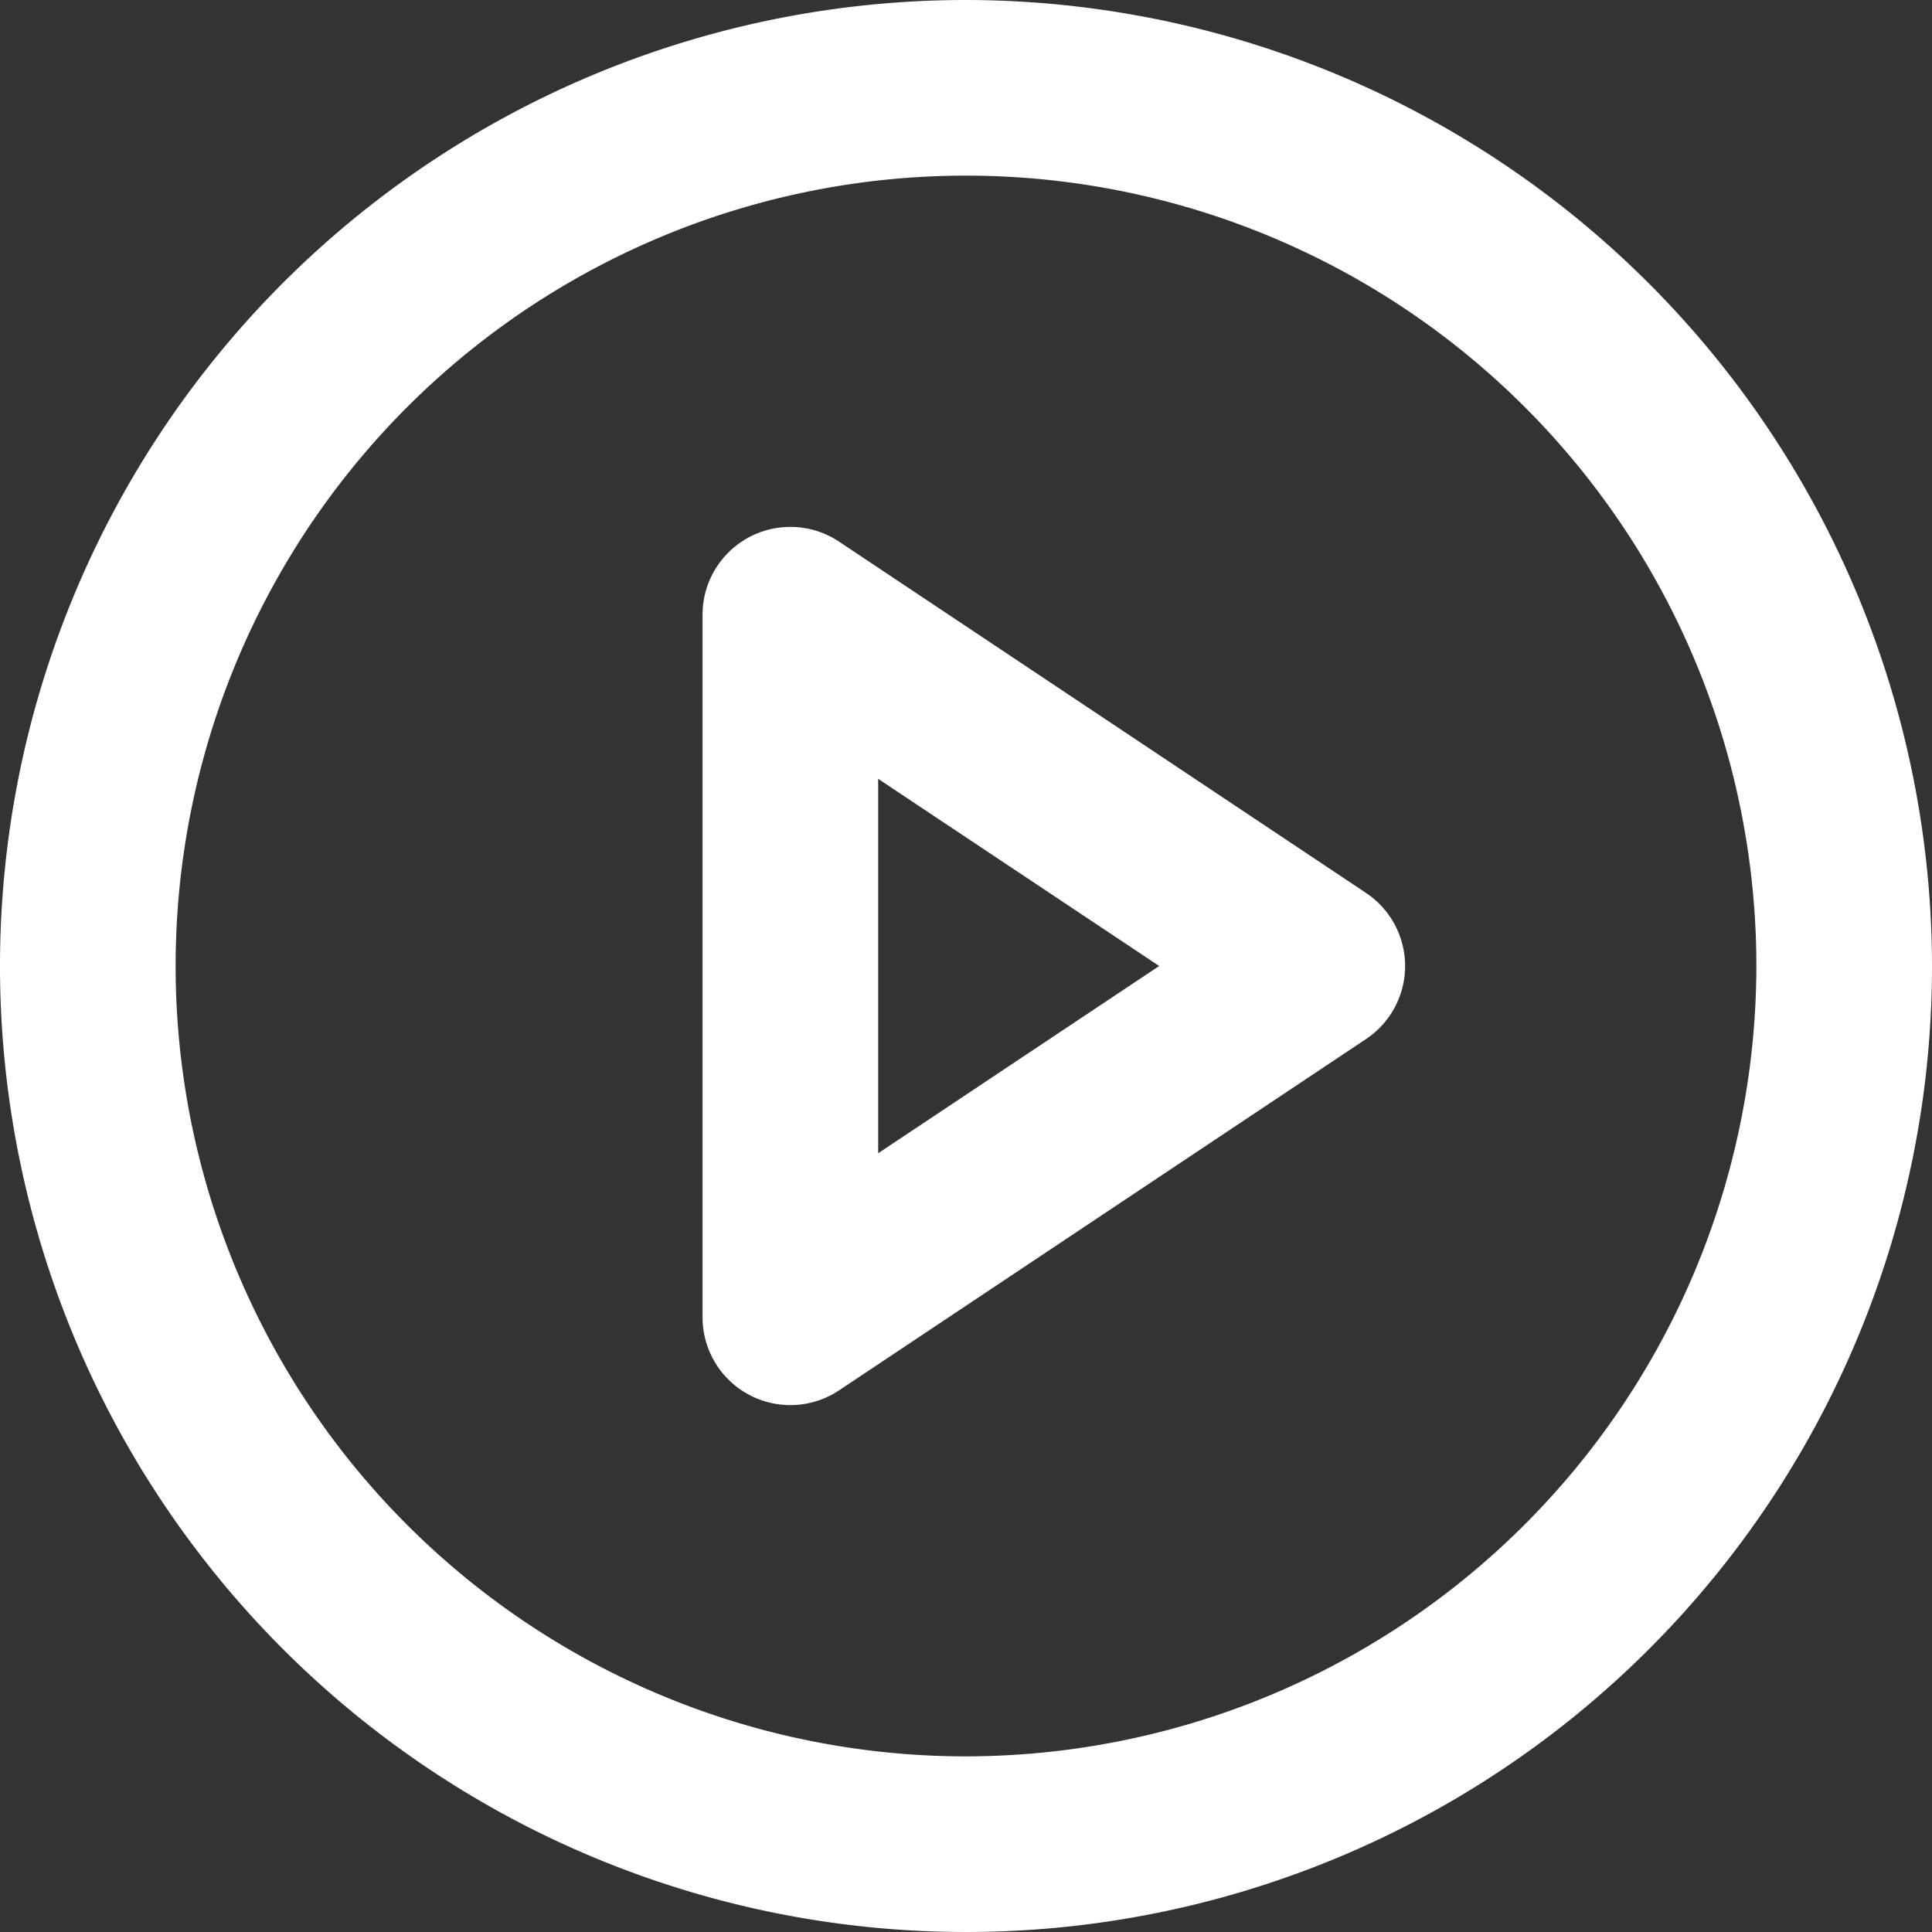<svg xmlns="http://www.w3.org/2000/svg" width="22" height="22" viewBox="0 0 22 22"><rect x="0" y="0" width="22" height="22" fill="#333333" stroke="none"/><defs><style>.a{fill:#fff;}</style></defs><g transform="translate(-1 -1)"><path class="a" d="M12,1A11,11,0,1,0,23,12,11.013,11.013,0,0,0,12,1Zm0,20a9,9,0,1,1,9-9A9.01,9.01,0,0,1,12,21Z"/><path class="a" d="M16.555,11.168l-6-4A1,1,0,0,0,9,8v8a1,1,0,0,0,1.555.832l6-4a1,1,0,0,0,0-1.664ZM11,14.132V9.869L14.2,12Z"/></g></svg>